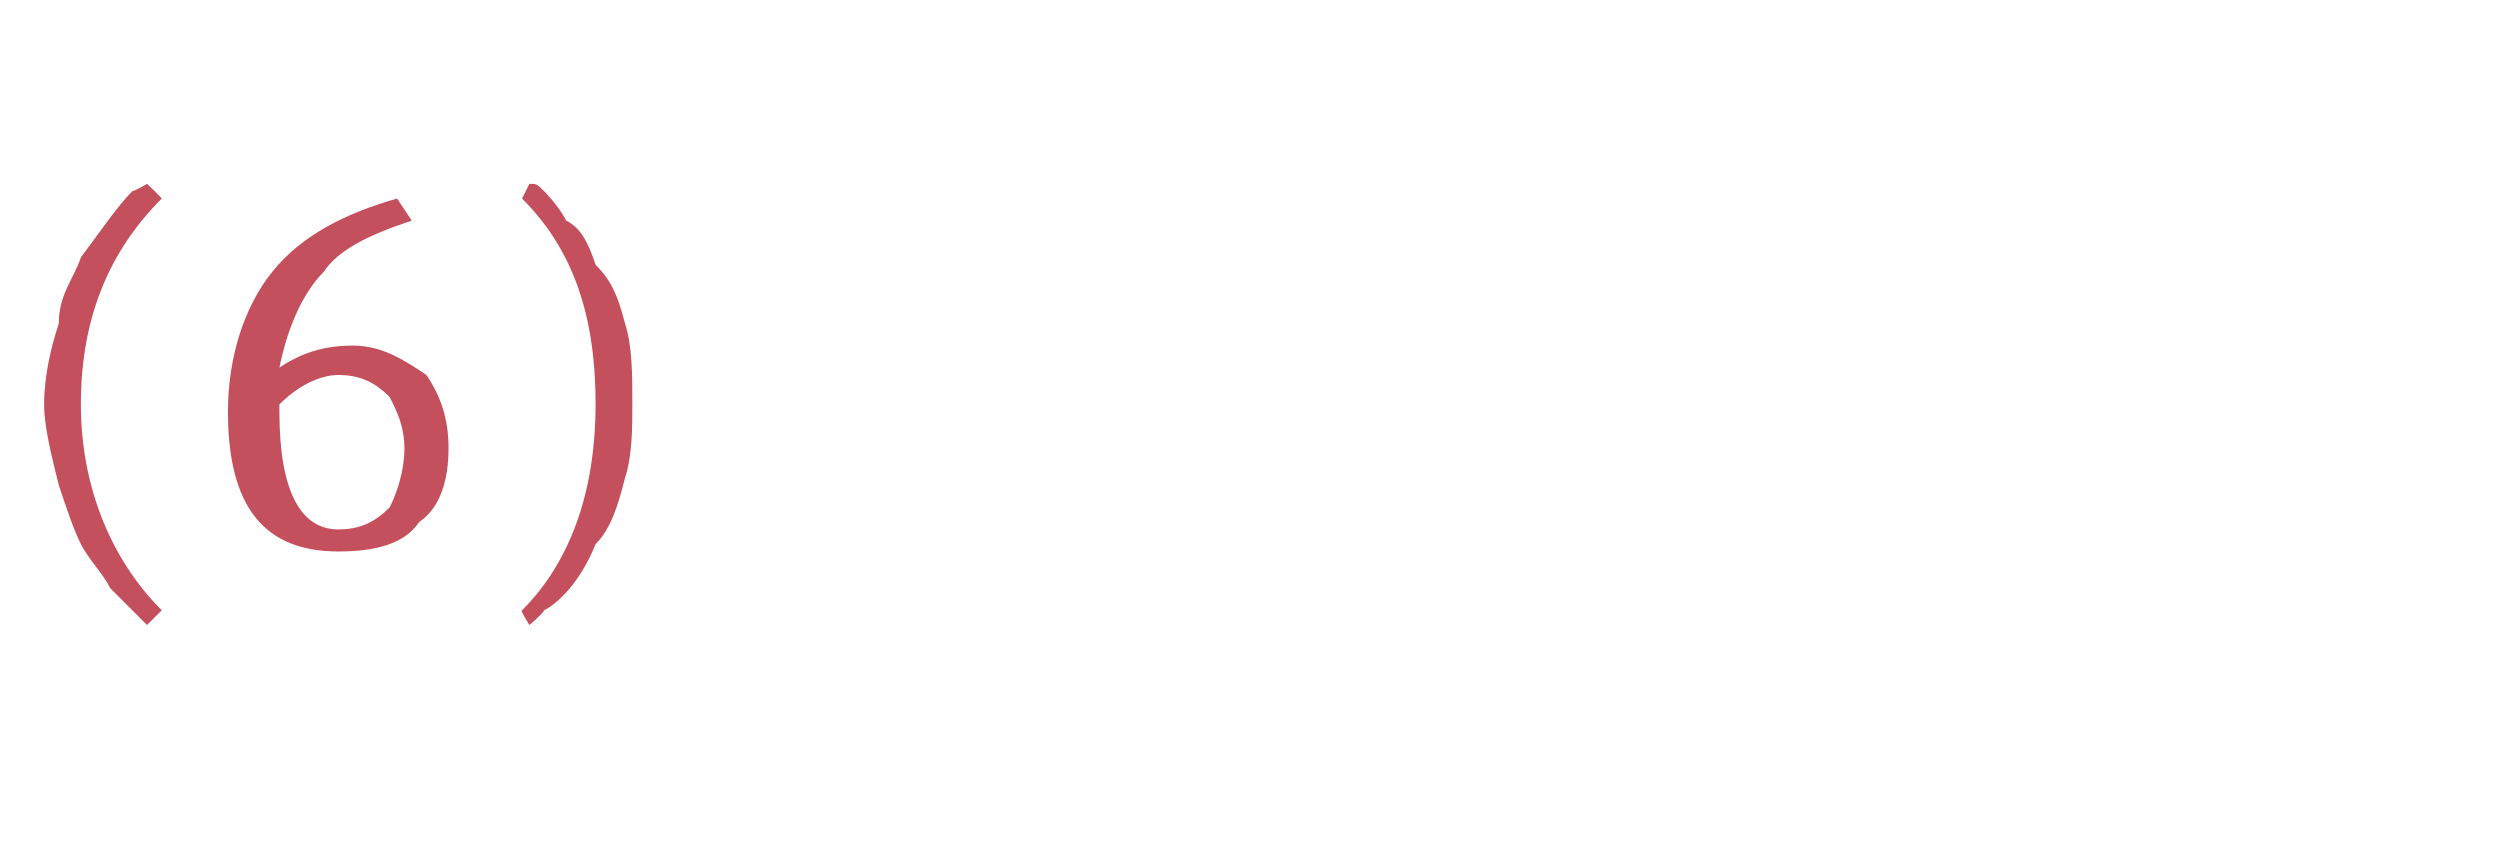 <?xml version="1.0" standalone="no"?>
<!DOCTYPE svg PUBLIC "-//W3C//DTD SVG 1.1//EN" "http://www.w3.org/Graphics/SVG/1.1/DTD/svg11.dtd">
<svg xmlns="http://www.w3.org/2000/svg" version="1.1" width="34px" height="11.6px" viewBox="0 -2 34 11.6" style="top:-2px">
  <desc>(6)</desc>
  <defs/>
  <g id="Polygon147189">
    <path d="M 0.8 4.6 C 0.7 4.2 0.6 3.8 0.6 3.5 C 0.6 3.1 0.7 2.7 0.8 2.4 C 0.8 2 1 1.8 1.1 1.5 C 1.4 1.1 1.6 0.8 1.8 0.6 C 1.85 0.59 2 0.5 2 0.5 C 2 0.5 2.16 0.65 2.2 0.7 C 1.5 1.4 1.1 2.3 1.1 3.5 C 1.1 4.6 1.5 5.6 2.2 6.3 C 2.2 6.3 2 6.5 2 6.5 C 1.9 6.4 1.7 6.2 1.5 6 C 1.4 5.8 1.2 5.6 1.1 5.4 C 1 5.2 0.9 4.9 0.8 4.6 Z M 3.8 3 C 4.1 2.8 4.4 2.7 4.8 2.7 C 5.2 2.7 5.5 2.9 5.8 3.1 C 6 3.4 6.1 3.7 6.1 4.1 C 6.1 4.5 6 4.9 5.7 5.1 C 5.5 5.4 5.1 5.5 4.6 5.5 C 3.6 5.5 3.1 4.9 3.1 3.6 C 3.1 2.9 3.3 2.2 3.7 1.7 C 4.1 1.2 4.7 0.9 5.4 0.7 C 5.4 0.7 5.6 1 5.6 1 C 5 1.2 4.6 1.4 4.4 1.7 C 4.1 2 3.9 2.5 3.8 3 Z M 5.5 4.1 C 5.5 3.8 5.4 3.6 5.3 3.4 C 5.1 3.2 4.9 3.1 4.6 3.1 C 4.4 3.1 4.1 3.2 3.8 3.5 C 3.8 3.5 3.8 3.6 3.8 3.6 C 3.8 4.7 4.1 5.2 4.6 5.2 C 4.9 5.2 5.1 5.1 5.3 4.9 C 5.4 4.7 5.5 4.4 5.5 4.1 Z M 7.1 6.3 C 7.8 5.6 8.1 4.6 8.1 3.5 C 8.1 2.3 7.8 1.4 7.1 0.7 C 7.1 0.7 7.2 0.5 7.2 0.5 C 7.3 0.5 7.3 0.5 7.4 0.6 C 7.4 0.6 7.6 0.8 7.7 1 C 7.9 1.1 8 1.3 8.1 1.6 C 8.3 1.8 8.4 2 8.5 2.4 C 8.6 2.7 8.6 3.1 8.6 3.5 C 8.6 3.8 8.6 4.2 8.5 4.5 C 8.4 4.9 8.3 5.2 8.1 5.4 C 7.9 5.9 7.6 6.2 7.4 6.3 C 7.38 6.35 7.2 6.5 7.2 6.5 C 7.2 6.5 7.06 6.28 7.1 6.3 Z " stroke="none" fill="#c4505d"/>
  </g>
</svg>
